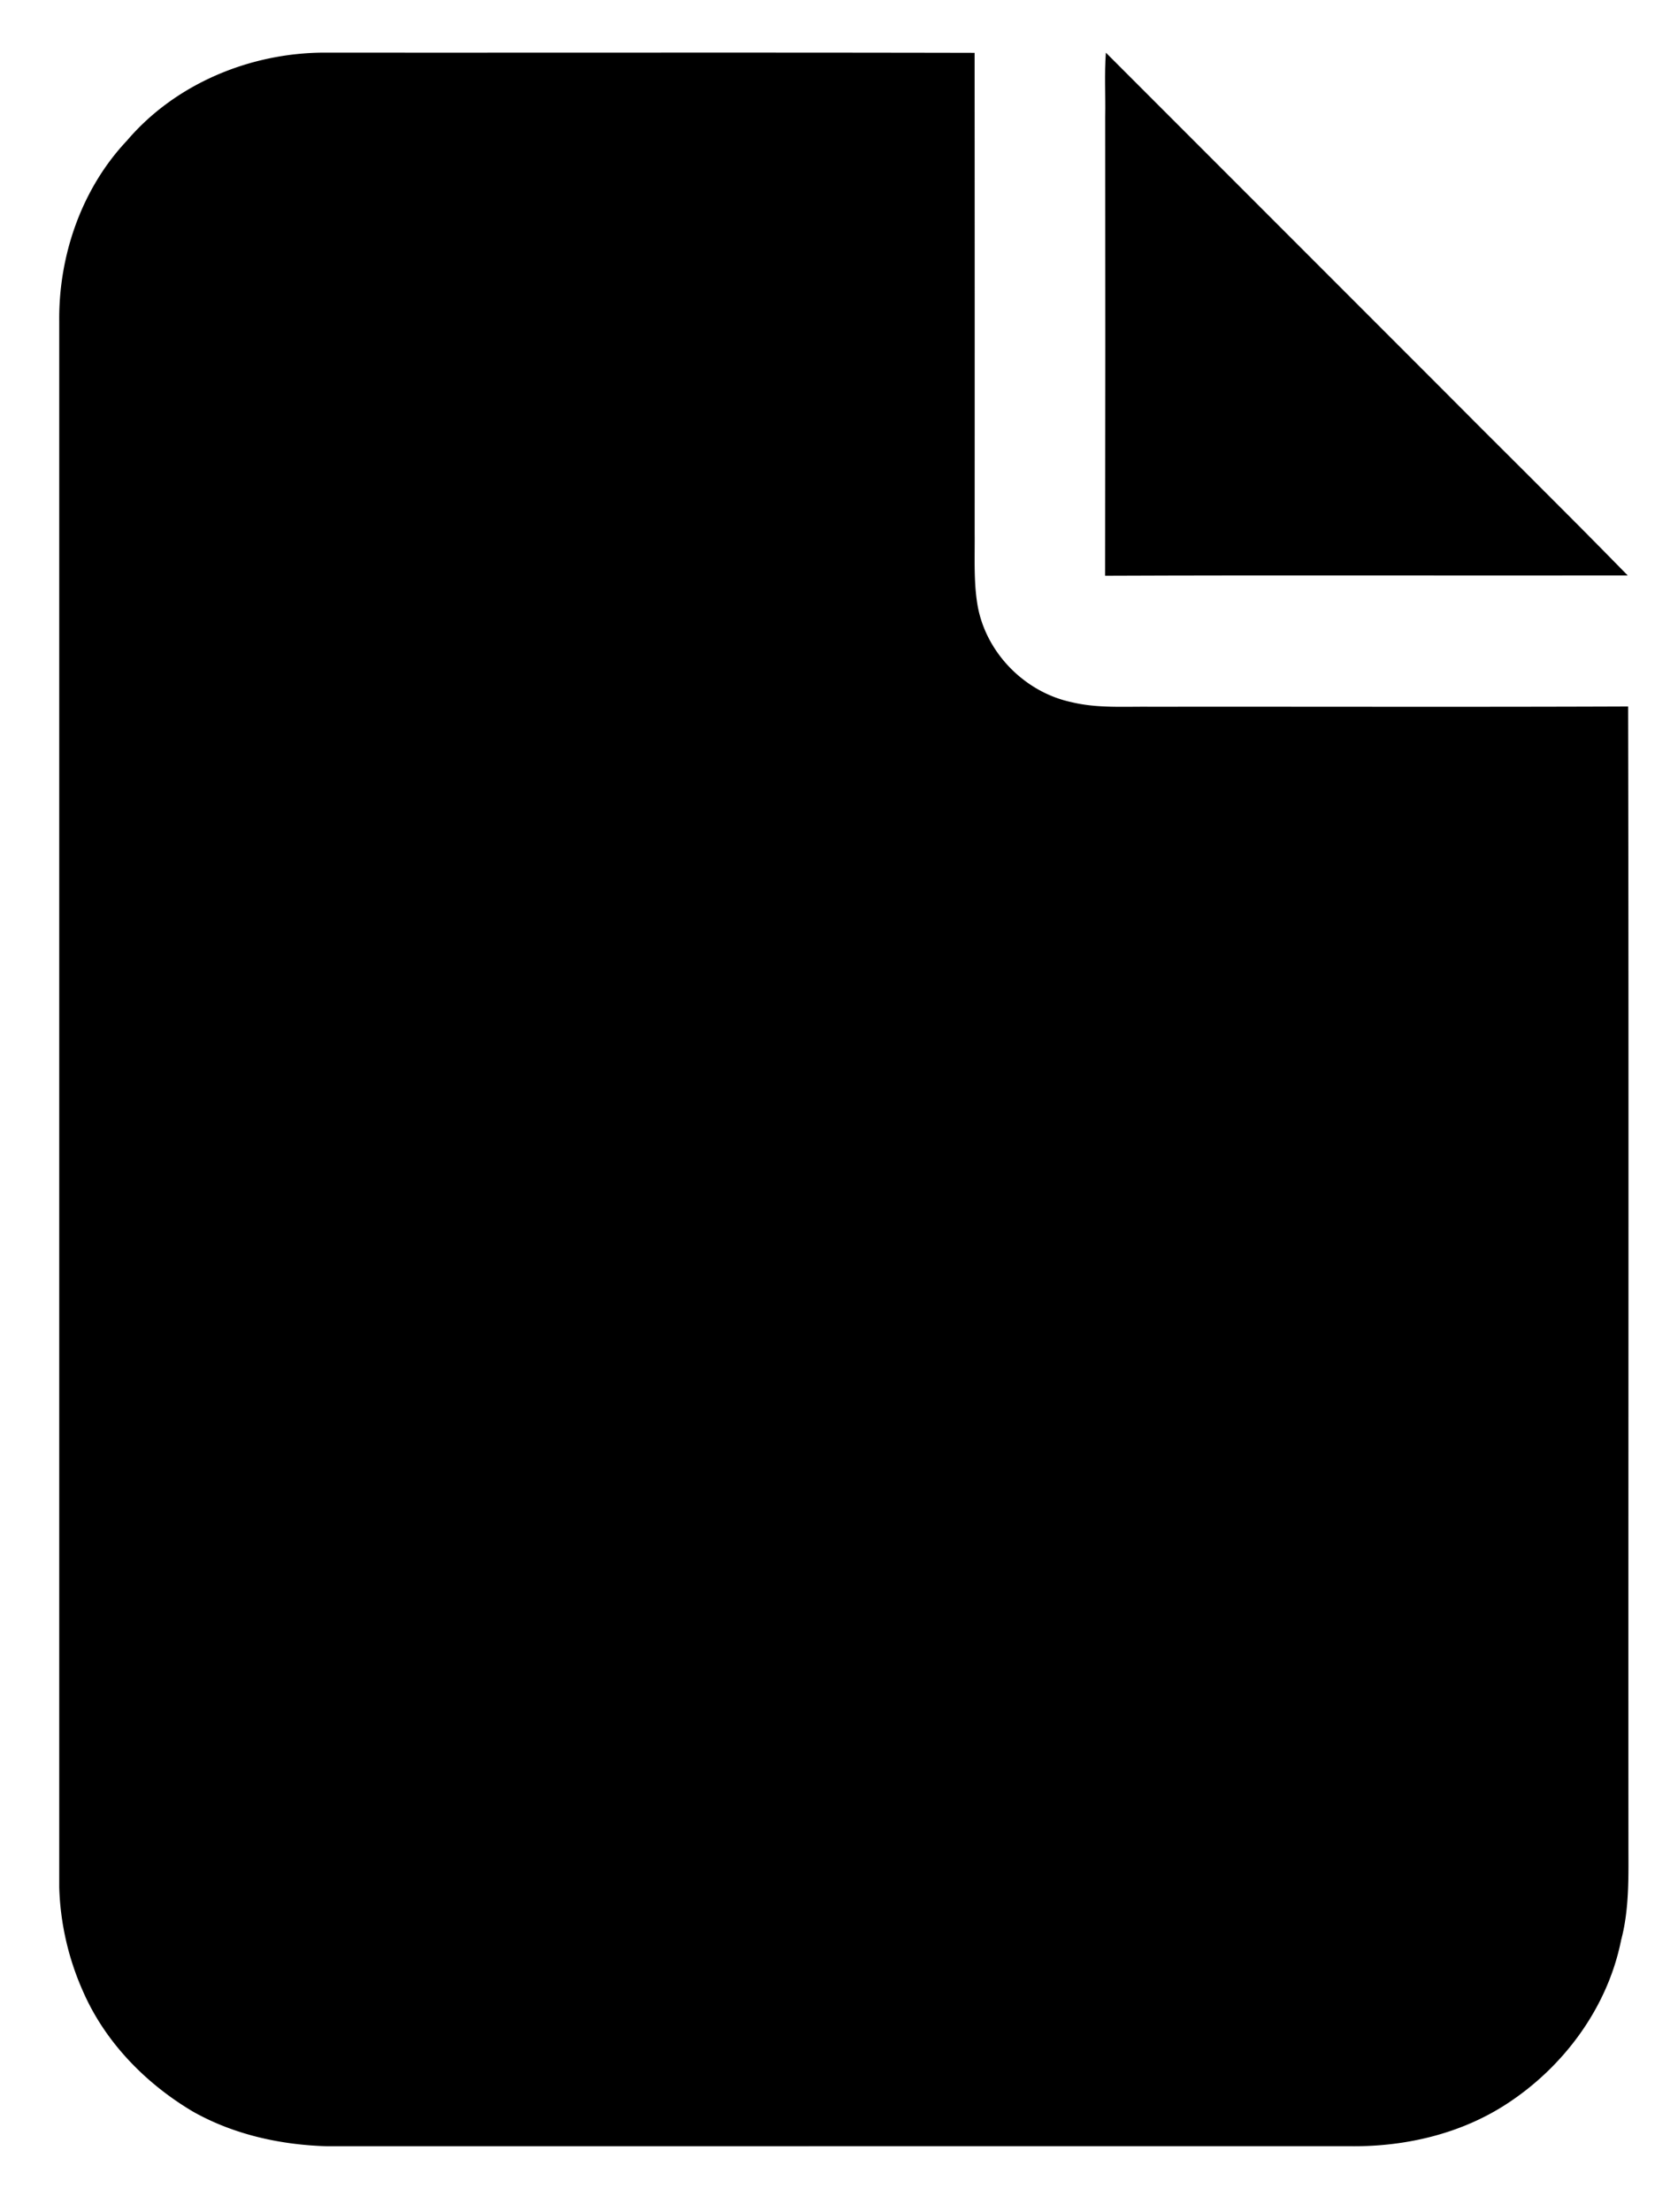 <svg xmlns="http://www.w3.org/2000/svg" xmlns:xlink="http://www.w3.org/1999/xlink" width="510" height="672" viewBox="0 0 510 672">
  <defs>
    <clipPath id="clip-FILE_FORMAT_-_BLACK">
      <rect width="510" height="672"/>
    </clipPath>
  </defs>
  <g id="FILE_FORMAT_-_BLACK" data-name="FILE FORMAT - BLACK" clip-path="url(#clip-FILE_FORMAT_-_BLACK)">
    <g id="Capture231232" transform="translate(17.996 15.986)">
      <g id="_fffaeeff" data-name="#fffaeeff" transform="translate(0 0)">
        <path id="Trazado_2" data-name="Trazado 2" d="M38.587,40.718C53.3,23.439,76.021,14.04,98.543,13.989c65.894.051,131.788-.076,197.673.068q.051,72.935.017,145.869c.076,7.38-.356,14.819.908,22.123,2.57,14.276,14.276,26.178,28.417,29.232,7.88,1.934,16.058,1.332,24.1,1.425,48.394-.059,96.788.11,145.182-.085.221,115.051.034,230.111.093,345.163-.008,9.9.348,19.985-2.231,29.647-4.1,20.46-17.432,38.452-34.8,49.734-13.9,9.051-30.674,12.97-47.139,12.826q-155.692,0-311.385.008c-14.115-.407-28.315-3.529-40.692-10.5-14.344-8.491-26.661-21.046-33.4-36.425A83.664,83.664,0,0,1,18,571.289V95.475C17.83,75.549,24.82,55.3,38.587,40.718Z" transform="translate(-17.996 -13.986)"/>
        <path id="Trazado_3" data-name="Trazado 3" d="M392.966,14.01q49.84,49.815,99.664,99.655c19.6,19.756,39.5,39.233,58.938,59.15-52.949.085-105.9-.119-158.839.1q.1-69.728.025-139.465C392.882,26.98,392.491,20.474,392.966,14.01Z" transform="translate(-74.852 -13.989)"/>
      </g>
    </g>
  </g>
</svg>
